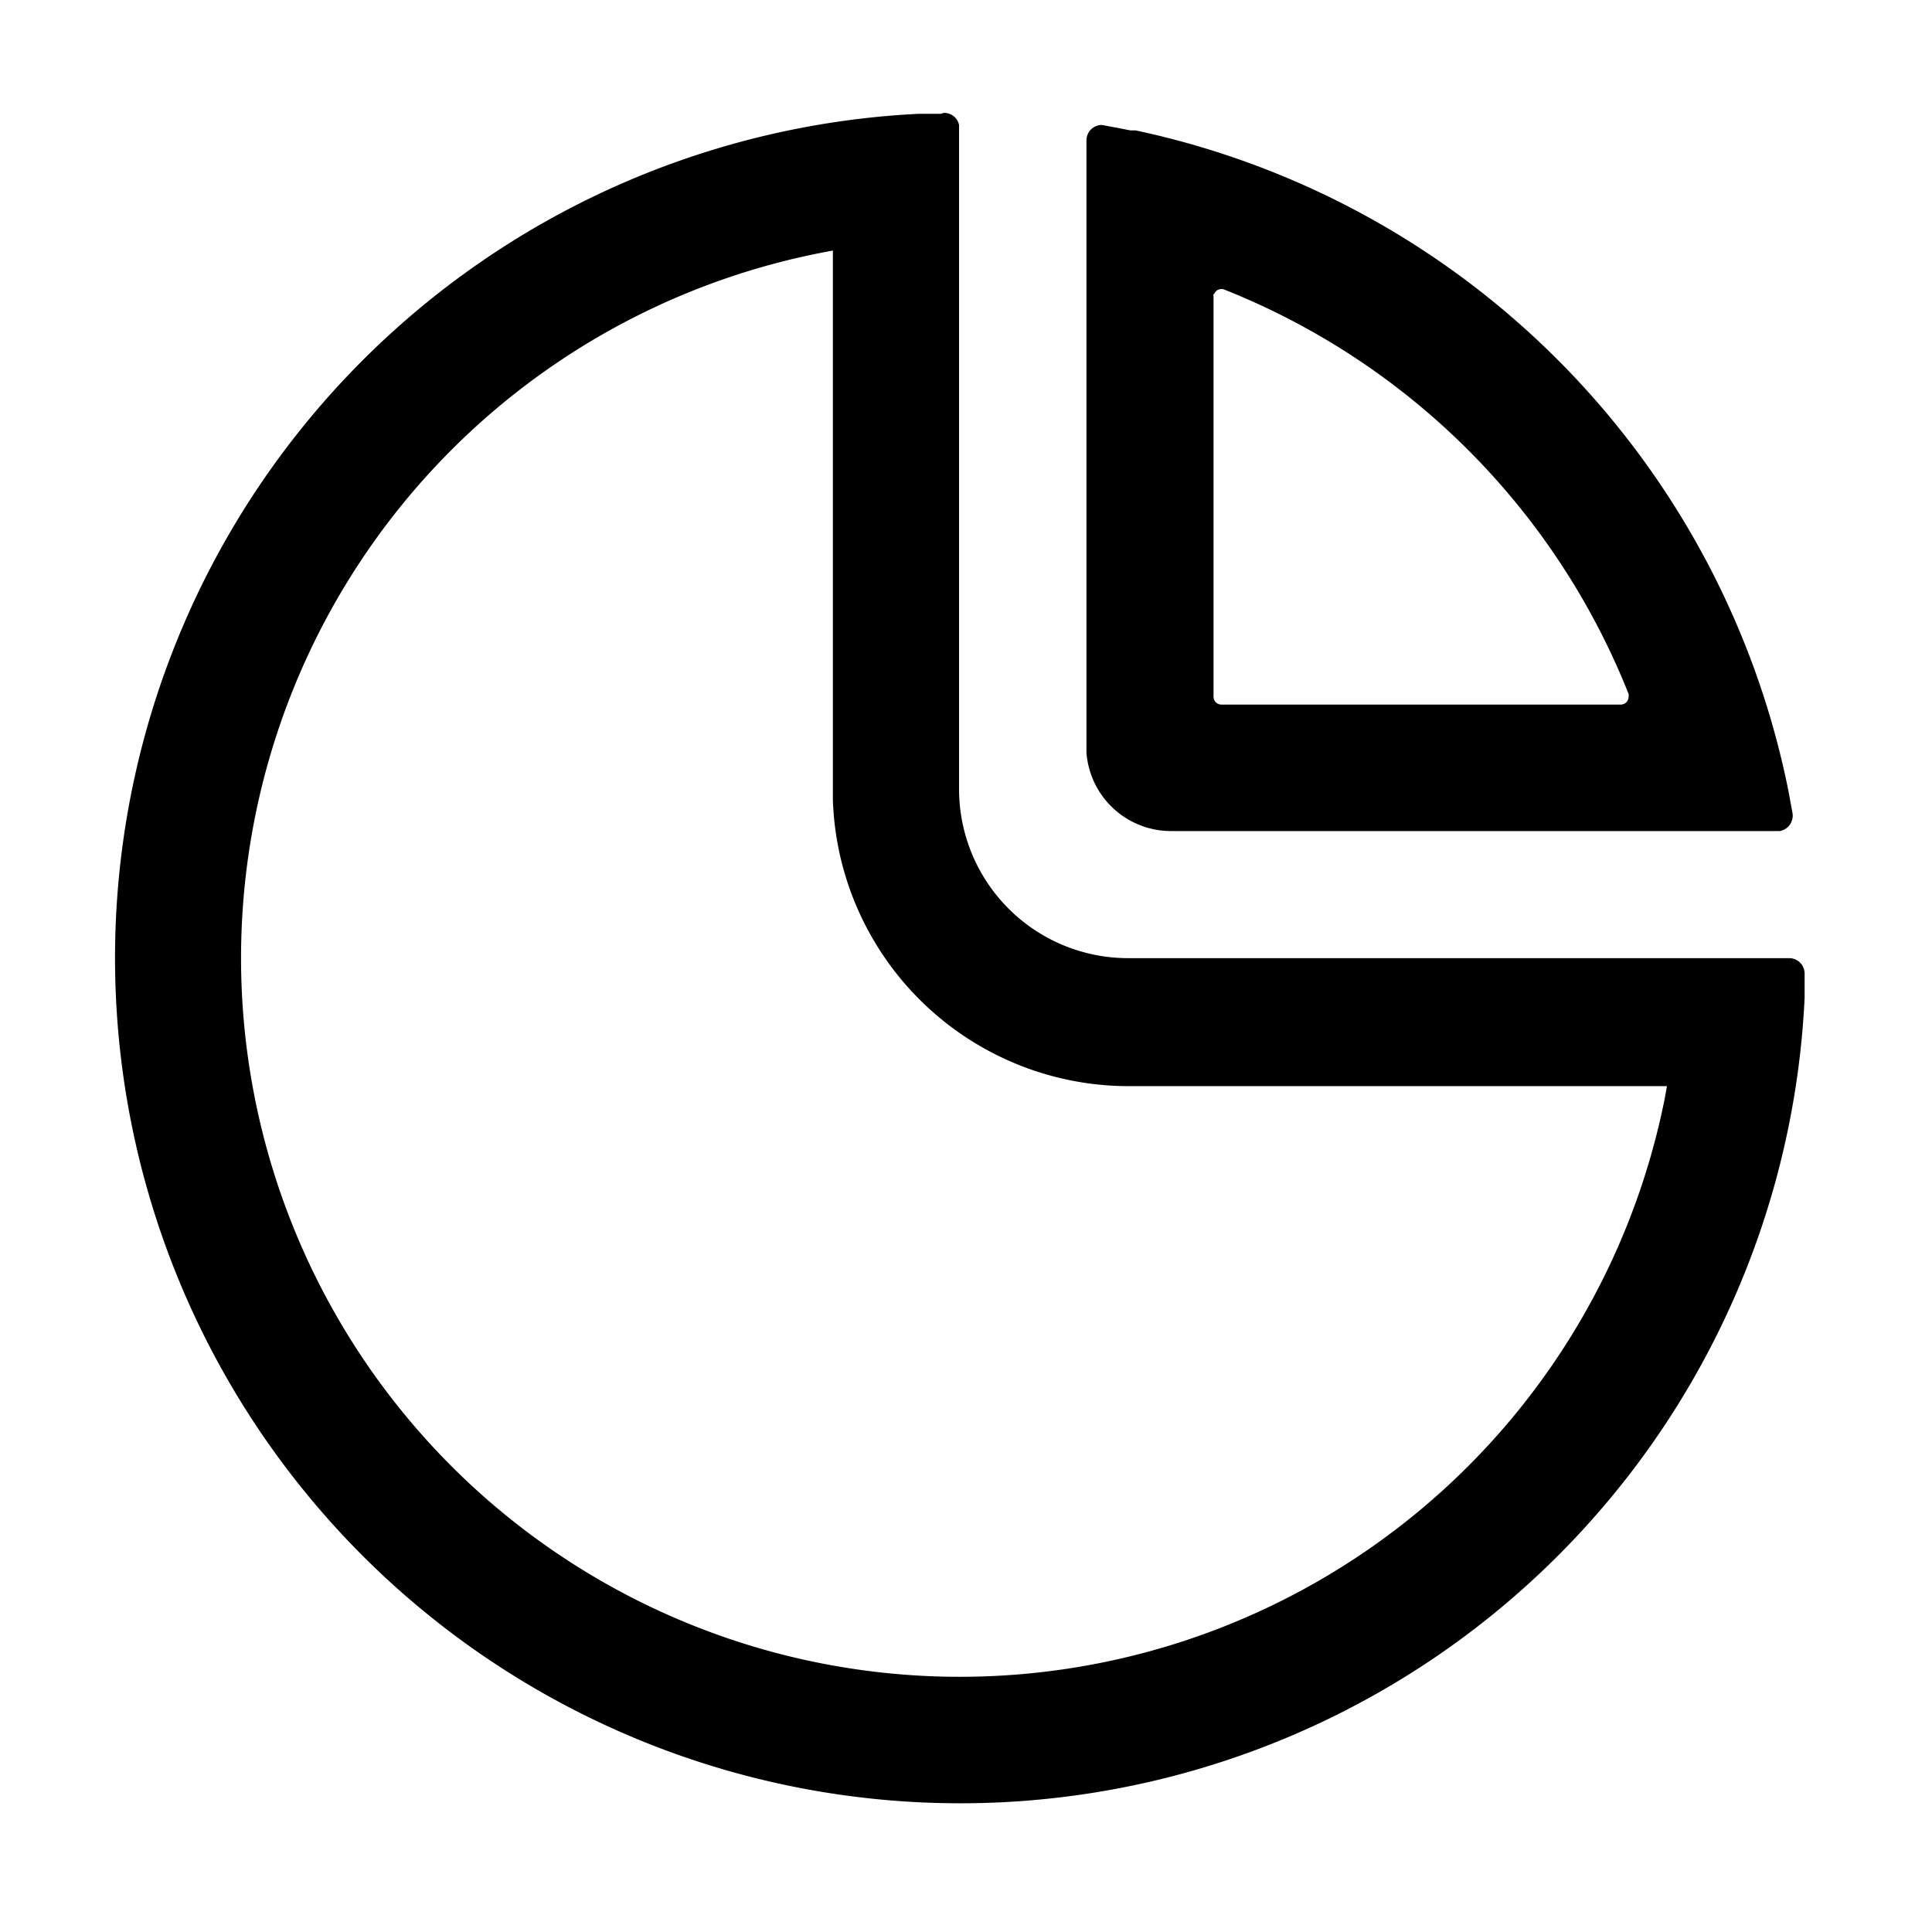<?xml version="1.0" standalone="no"?><!DOCTYPE svg PUBLIC "-//W3C//DTD SVG 1.1//EN"
        "http://www.w3.org/Graphics/SVG/1.1/DTD/svg11.dtd">
<svg t="1699701989845" class="icon" viewBox="0 0 1024 1024" version="1.1" xmlns="http://www.w3.org/2000/svg" p-id="9279"
     width="16" height="16">
    <path d="M500.32 59.84a8 8 0 0 1 8 6.4v352a89.6 89.6 0 0 0 89.6 89.6h350.4a8.16 8.16 0 0 1 8.16 8.16v12.8A448 448 0 1 1 487.04 60.32h11.52zM441.44 132.8l-5.92 1.12a380.96 380.96 0 1 0 446.88 448l1.12-6.24H598.24a156.96 156.96 0 0 1-156.8-151.84V132.8z m142.56-66.56l8.64 1.6 6.56 1.28h2.72a448 448 0 0 1 346.08 350.56l2.08 11.36a8.32 8.32 0 0 1-6.72 9.44H620.64a44.96 44.96 0 0 1-44.8-41.6V74.4a8.16 8.16 0 0 1 8.16-8.16z m59.2 89.6a4.48 4.48 0 0 0 0 1.44v212a4.16 4.16 0 0 0 4 4.16h211.84a4.16 4.16 0 0 0 4.16-4.16 4.64 4.64 0 0 0 0-1.44 382.72 382.72 0 0 0-214.4-214.4 4.16 4.16 0 0 0-5.28 2.4z"
          p-id="9280"></path>
</svg>